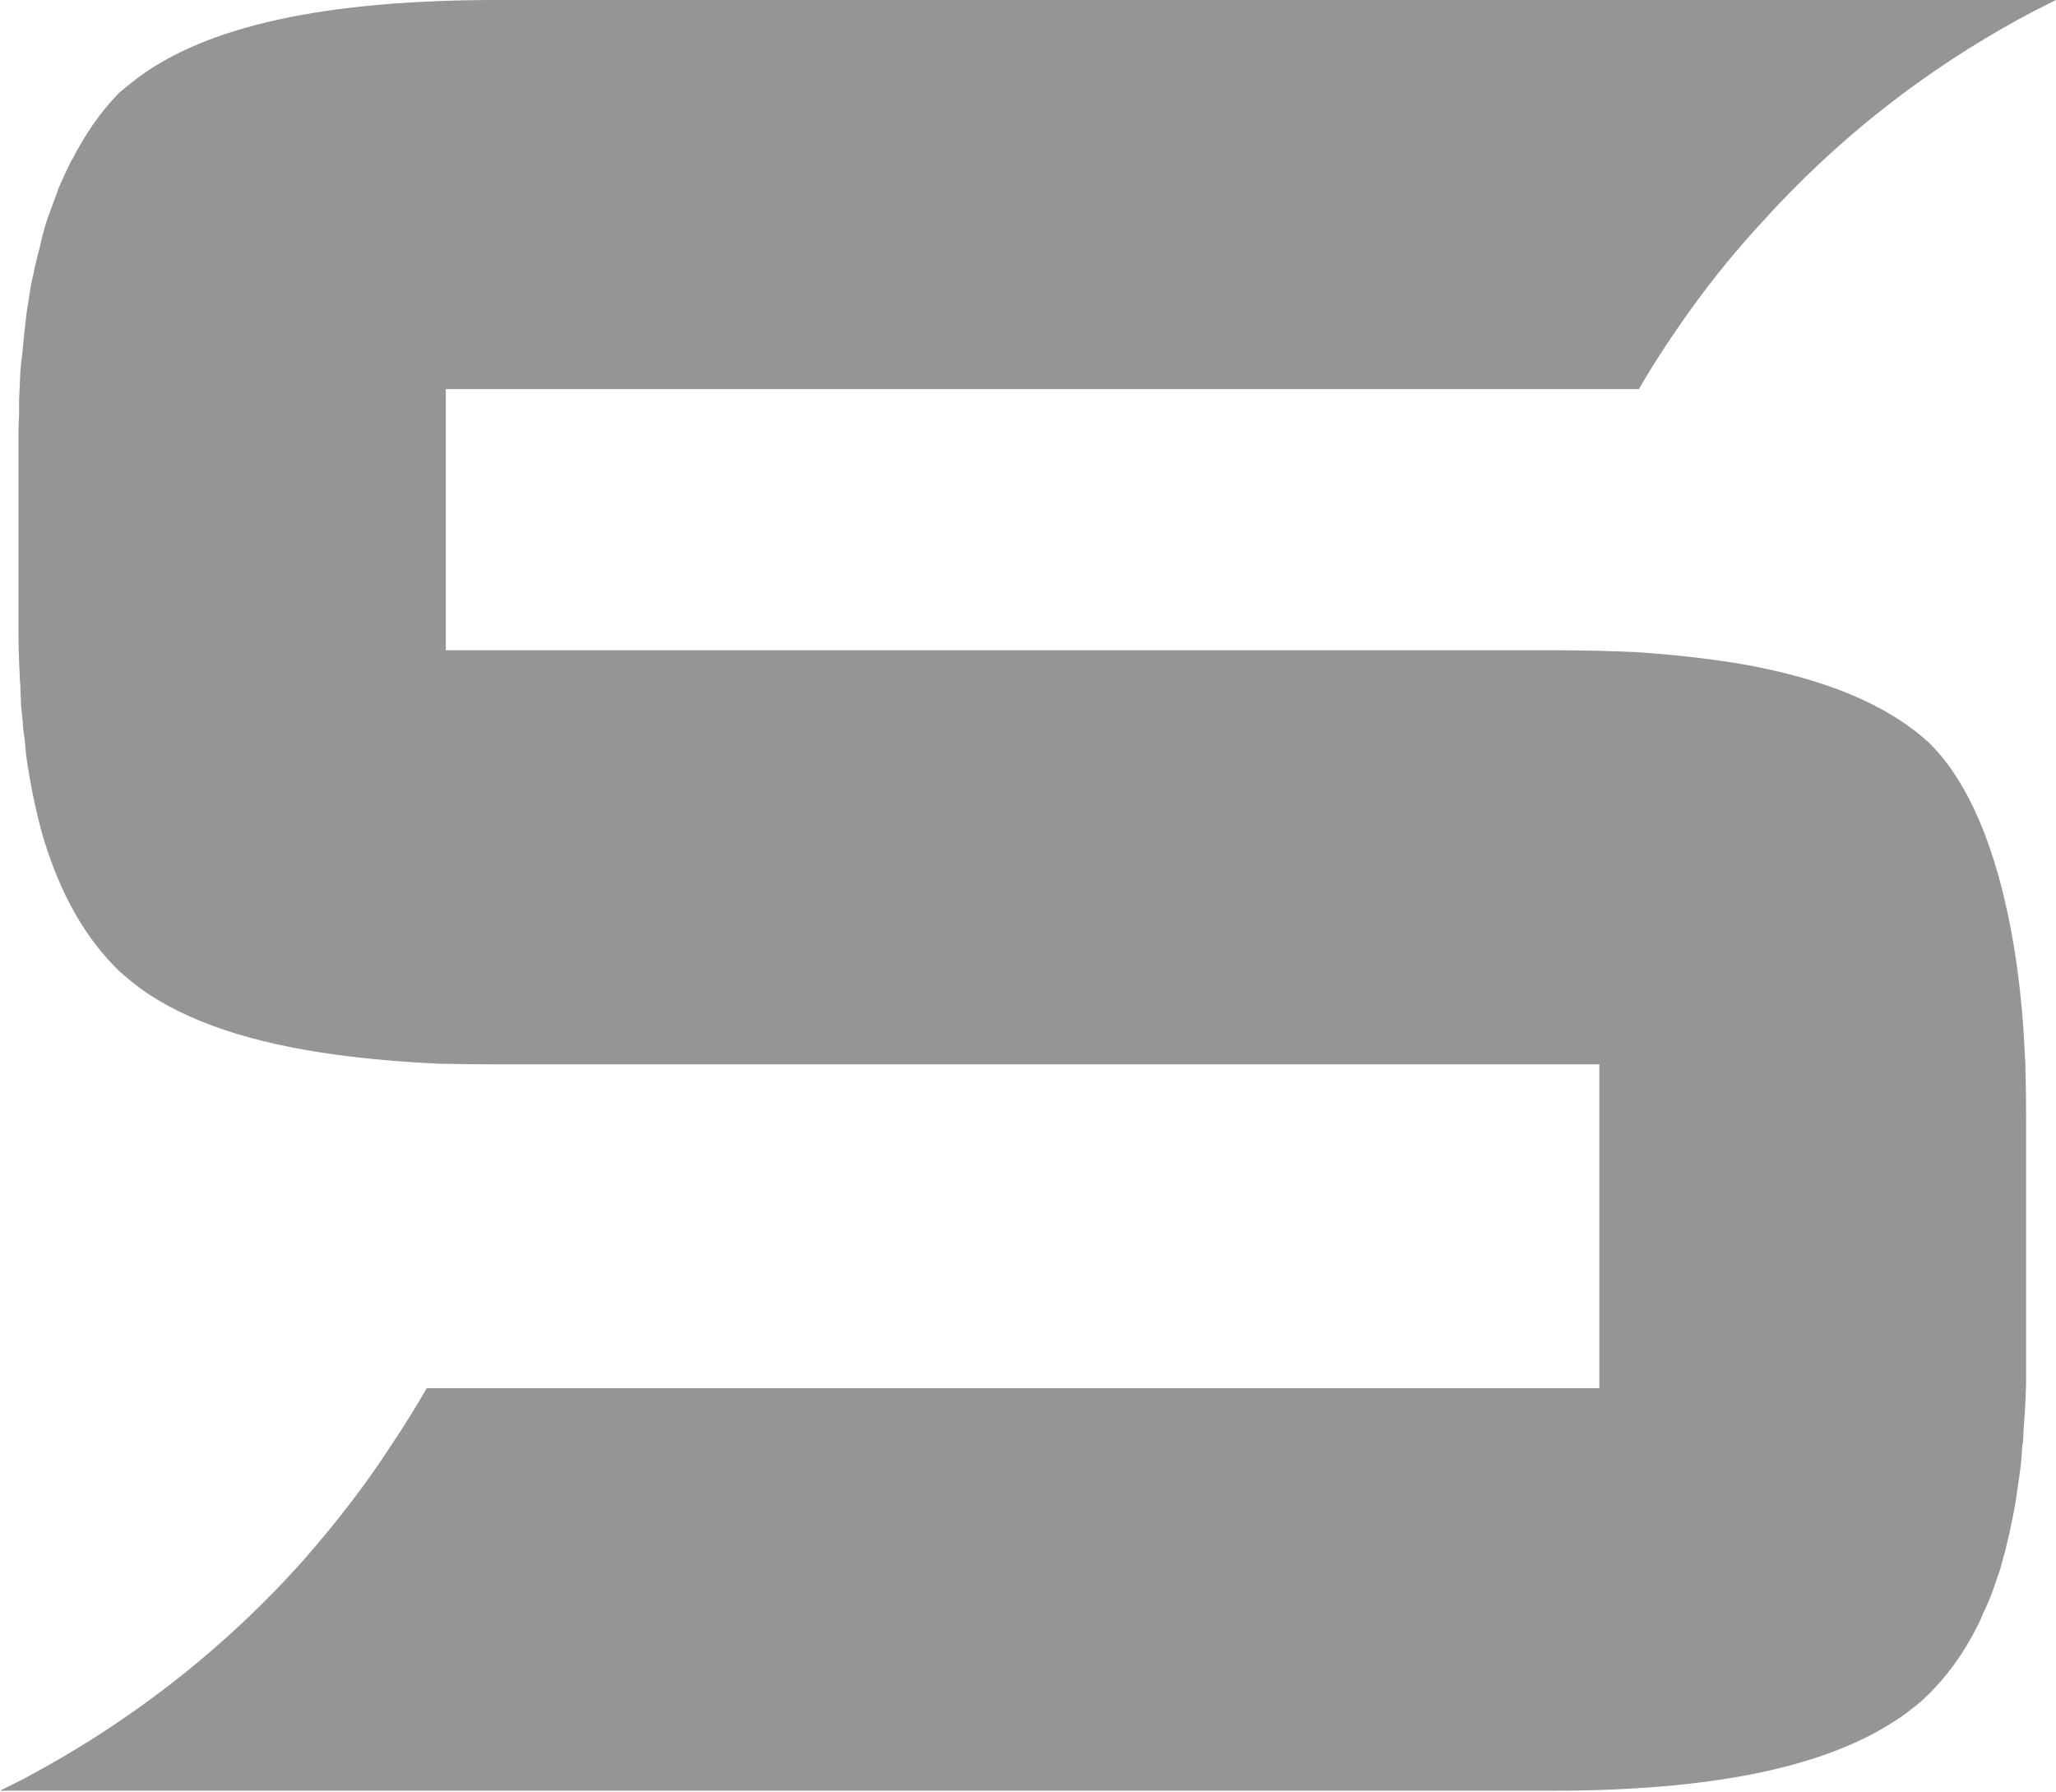 <?xml version="1.0" encoding="UTF-8"?> <svg xmlns="http://www.w3.org/2000/svg" width="148" height="129" viewBox="0 0 148 129" fill="none"> <path d="M145.801 76.938C145.831 78.044 145.847 79.18 145.847 80.347V97.532C145.847 97.9 145.847 98.269 145.847 98.637C145.847 98.945 145.847 99.252 145.847 99.559C145.816 100.757 145.755 101.893 145.663 102.968C145.663 103.275 145.648 103.567 145.617 103.843C145.617 103.905 145.602 103.966 145.572 104.028C145.541 104.734 145.48 105.41 145.388 106.055C145.327 106.485 145.266 106.915 145.205 107.345C145.082 108.235 144.93 109.08 144.746 109.879C144.685 110.216 144.609 110.554 144.517 110.892C144.517 110.954 144.502 111.015 144.471 111.076C144.41 111.384 144.334 111.691 144.242 111.998C144.15 112.336 144.058 112.674 143.967 113.011C143.753 113.626 143.539 114.24 143.325 114.854C143.233 115.069 143.141 115.284 143.05 115.499C143.05 115.53 143.035 115.561 143.004 115.591C142.912 115.806 142.821 116.006 142.729 116.19C142.637 116.436 142.53 116.682 142.408 116.927C141.369 119.016 140.085 120.782 138.557 122.226C138.373 122.41 138.159 122.594 137.915 122.778C132.917 126.879 124.343 128.906 111.689 128.906H0C0.55 128.629 1.1 128.353 1.651 128.077C9.307 124.022 16.139 118.724 21.916 112.228C24.208 109.602 26.363 106.838 28.197 103.982C29.084 102.661 29.924 101.309 30.719 99.927H115.128V76.616H35.808C34.341 76.616 32.935 76.6 31.59 76.57C28.931 76.447 26.47 76.232 24.208 75.924C18.065 75.095 13.434 73.529 10.133 71.179C9.613 70.78 9.124 70.381 8.666 69.981C6.19 67.632 4.356 64.407 3.118 60.307C2.598 58.494 2.185 56.513 1.88 54.363C1.849 54.026 1.819 53.672 1.788 53.304C1.727 52.966 1.681 52.613 1.651 52.244C1.651 52.06 1.635 51.86 1.605 51.645C1.574 51.369 1.544 51.077 1.513 50.77C1.513 50.309 1.467 49.849 1.467 49.388C1.437 49.111 1.421 48.85 1.421 48.605C1.36 47.53 1.33 46.439 1.33 45.334V31.328C1.33 30.806 1.345 30.299 1.375 29.808C1.375 29.47 1.375 29.117 1.375 28.748C1.406 28.072 1.437 27.397 1.467 26.721C1.498 26.291 1.544 25.876 1.605 25.477C1.696 24.433 1.803 23.419 1.926 22.436C2.017 21.853 2.109 21.269 2.201 20.686C2.231 20.532 2.262 20.379 2.292 20.225C2.384 19.857 2.461 19.488 2.522 19.119C2.552 19.058 2.568 19.012 2.568 18.981C2.659 18.582 2.751 18.213 2.843 17.875C2.995 17.169 3.179 16.478 3.393 15.802C3.546 15.372 3.699 14.958 3.851 14.558C3.974 14.22 4.096 13.883 4.218 13.545C4.493 12.9 4.784 12.27 5.089 11.656C5.12 11.595 5.15 11.548 5.181 11.518C6.129 9.644 7.259 8.032 8.574 6.68C8.941 6.373 9.338 6.051 9.766 5.713C14.855 1.843 23.429 0 35.808 0H148.002C147.451 0.276 146.901 0.553 146.351 0.829C139.978 4.192 134.155 8.477 129.066 13.637C128.332 14.374 127.706 15.034 127.186 15.618C124.802 18.152 122.601 20.916 120.629 23.819C119.712 25.155 118.796 26.583 117.97 28.011H32.094V46.808H111.689C113.859 46.808 115.907 46.854 117.833 46.946C120.523 47.13 122.983 47.407 125.214 47.775C131.358 48.835 135.851 50.724 138.832 53.442L138.877 53.488C142.087 56.621 144.196 62.426 145.205 69.659C145.205 69.69 145.205 69.705 145.205 69.705C145.48 71.686 145.663 73.759 145.755 75.924C145.785 76.262 145.801 76.6 145.801 76.938Z" fill="#939597"></path> </svg> 